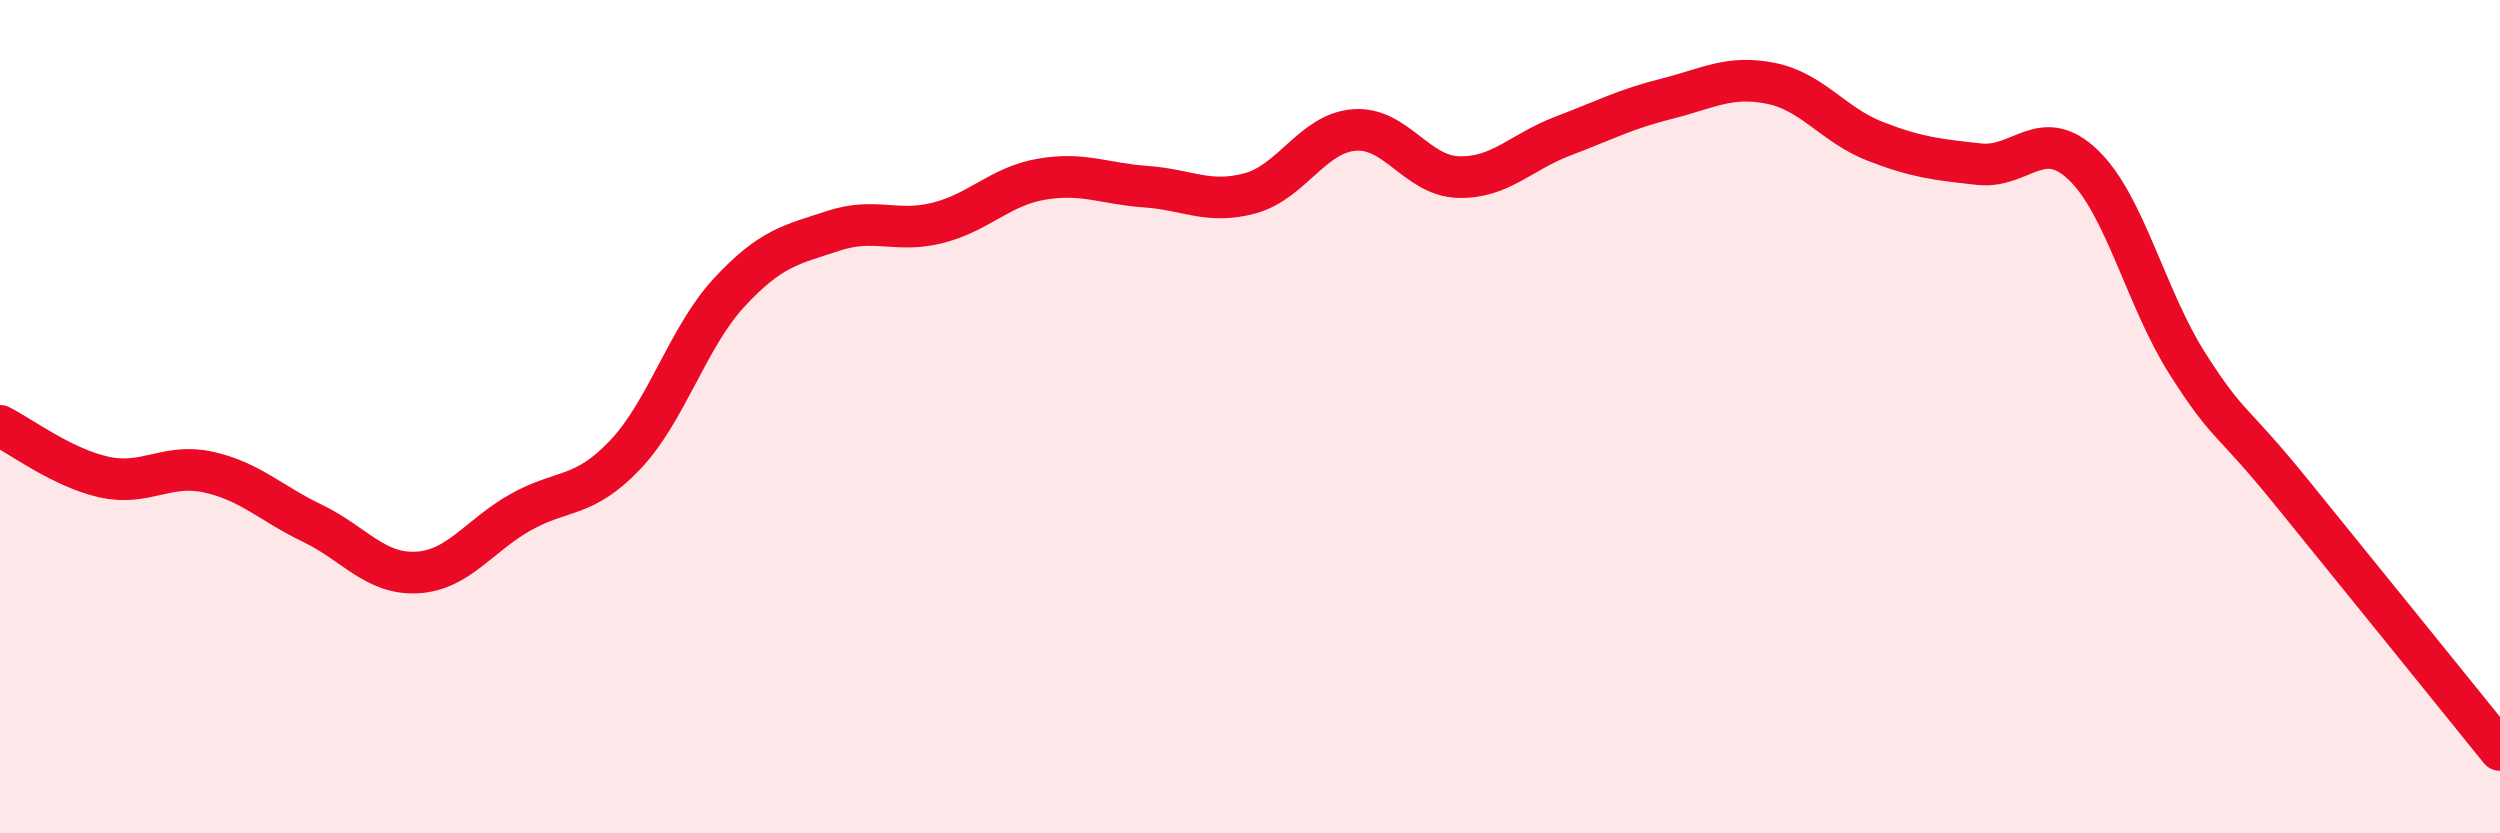 
    <svg width="60" height="20" viewBox="0 0 60 20" xmlns="http://www.w3.org/2000/svg">
      <path
        d="M 0,10.22 C 0.5,10.47 1.5,11.23 2.5,11.45 C 3.5,11.67 4,11.11 5,11.33 C 6,11.55 6.5,12.08 7.5,12.56 C 8.5,13.04 9,13.79 10,13.74 C 11,13.69 11.5,12.85 12.5,12.29 C 13.5,11.73 14,11.97 15,10.92 C 16,9.87 16.5,8.1 17.5,7.02 C 18.5,5.94 19,5.87 20,5.54 C 21,5.21 21.5,5.6 22.5,5.35 C 23.5,5.1 24,4.47 25,4.3 C 26,4.13 26.5,4.41 27.5,4.48 C 28.5,4.55 29,4.91 30,4.64 C 31,4.37 31.5,3.2 32.5,3.12 C 33.5,3.04 34,4.22 35,4.25 C 36,4.28 36.5,3.65 37.5,3.27 C 38.5,2.89 39,2.62 40,2.37 C 41,2.12 41.5,1.8 42.5,2 C 43.5,2.2 44,3 45,3.39 C 46,3.78 46.5,3.83 47.5,3.94 C 48.5,4.05 49,3 50,3.96 C 51,4.92 51.5,7.16 52.5,8.73 C 53.5,10.3 53.5,9.97 55,11.82 C 56.5,13.67 59,16.76 60,18L60 20L0 20Z"
        fill="#EB0A25"
        opacity="0.1"
        stroke-linecap="round"
        stroke-linejoin="round"
      />
      <path
        d="M 0,10.22 C 0.5,10.47 1.5,11.23 2.5,11.45 C 3.5,11.67 4,11.11 5,11.33 C 6,11.55 6.5,12.08 7.5,12.56 C 8.5,13.04 9,13.79 10,13.74 C 11,13.69 11.5,12.85 12.5,12.29 C 13.5,11.73 14,11.97 15,10.92 C 16,9.87 16.5,8.1 17.5,7.02 C 18.5,5.94 19,5.87 20,5.54 C 21,5.21 21.5,5.6 22.5,5.35 C 23.5,5.1 24,4.47 25,4.3 C 26,4.13 26.5,4.41 27.5,4.48 C 28.5,4.55 29,4.91 30,4.64 C 31,4.37 31.5,3.2 32.5,3.12 C 33.5,3.04 34,4.22 35,4.25 C 36,4.28 36.5,3.65 37.5,3.27 C 38.5,2.89 39,2.62 40,2.37 C 41,2.12 41.5,1.8 42.5,2 C 43.5,2.2 44,3 45,3.39 C 46,3.78 46.5,3.83 47.5,3.94 C 48.5,4.05 49,3 50,3.96 C 51,4.92 51.5,7.16 52.5,8.73 C 53.5,10.3 53.5,9.97 55,11.82 C 56.5,13.67 59,16.76 60,18"
        stroke="#EB0A25"
        stroke-width="1"
        fill="none"
        stroke-linecap="round"
        stroke-linejoin="round"
      />
    </svg>
  